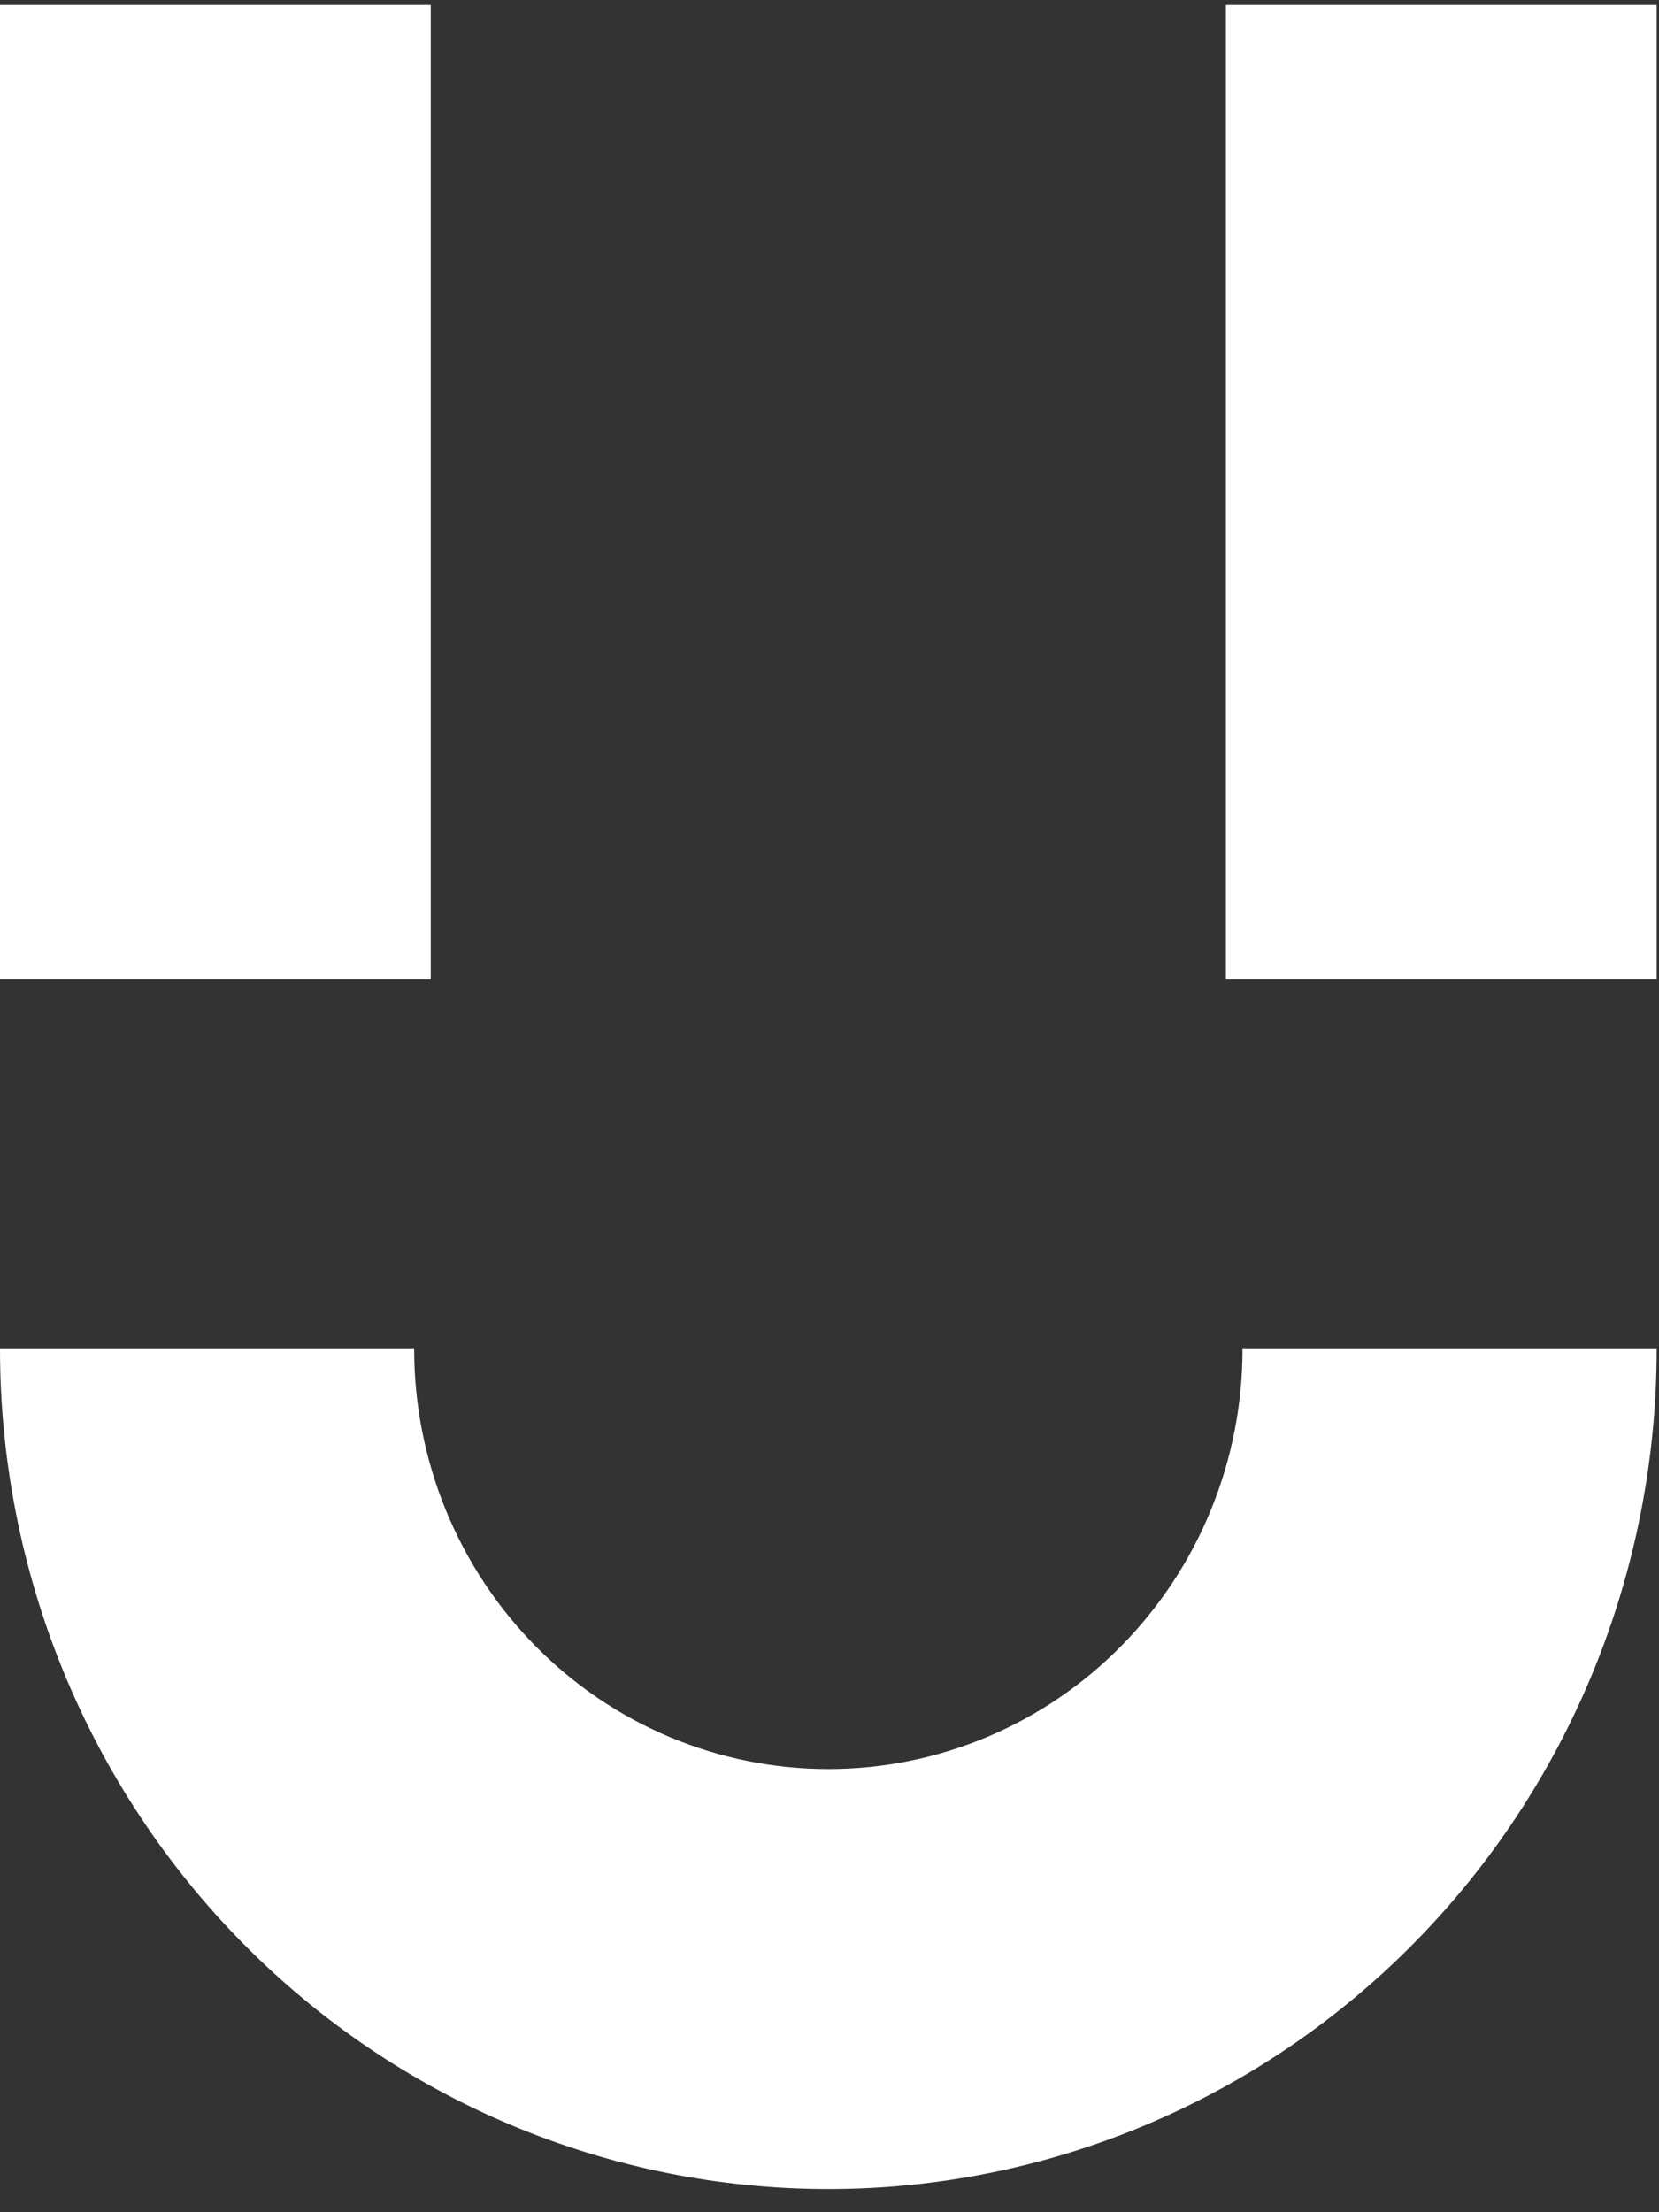 <?xml version="1.0" encoding="UTF-8"?> <svg xmlns="http://www.w3.org/2000/svg" width="42" height="56" viewBox="0 0 42 56" fill="none"><rect x="0" y="0" width="42" height="56" fill="#333333" stroke="none"/> <path d="M0 0.128L10.905 0.128L10.905 24.794L0 24.794L0 0.128Z" fill="white"></path> <path d="M31.036 0.128L41.941 0.128L41.941 24.794L31.036 24.794L31.036 0.128Z" fill="white"></path> <path d="M40.345 42.288C41.399 39.708 41.941 36.943 41.941 34.15L31.456 34.15C31.456 35.547 31.185 36.929 30.658 38.219C30.131 39.509 29.358 40.681 28.385 41.668C27.411 42.656 26.255 43.439 24.983 43.973C23.711 44.507 22.348 44.782 20.971 44.782C19.594 44.782 18.23 44.507 16.958 43.973C15.686 43.439 14.53 42.656 13.556 41.668C12.583 40.681 11.81 39.509 11.283 38.219C10.757 36.929 10.485 35.547 10.485 34.15L0 34.15C0 36.943 0.542 39.708 1.596 42.288C2.65 44.867 4.195 47.212 6.142 49.186C8.089 51.161 10.401 52.727 12.945 53.796C15.49 54.864 18.217 55.414 20.971 55.414C23.724 55.414 26.451 54.864 28.996 53.796C31.54 52.727 33.852 51.161 35.799 49.186C37.746 47.212 39.291 44.867 40.345 42.288Z" fill="white"></path> </svg> 
